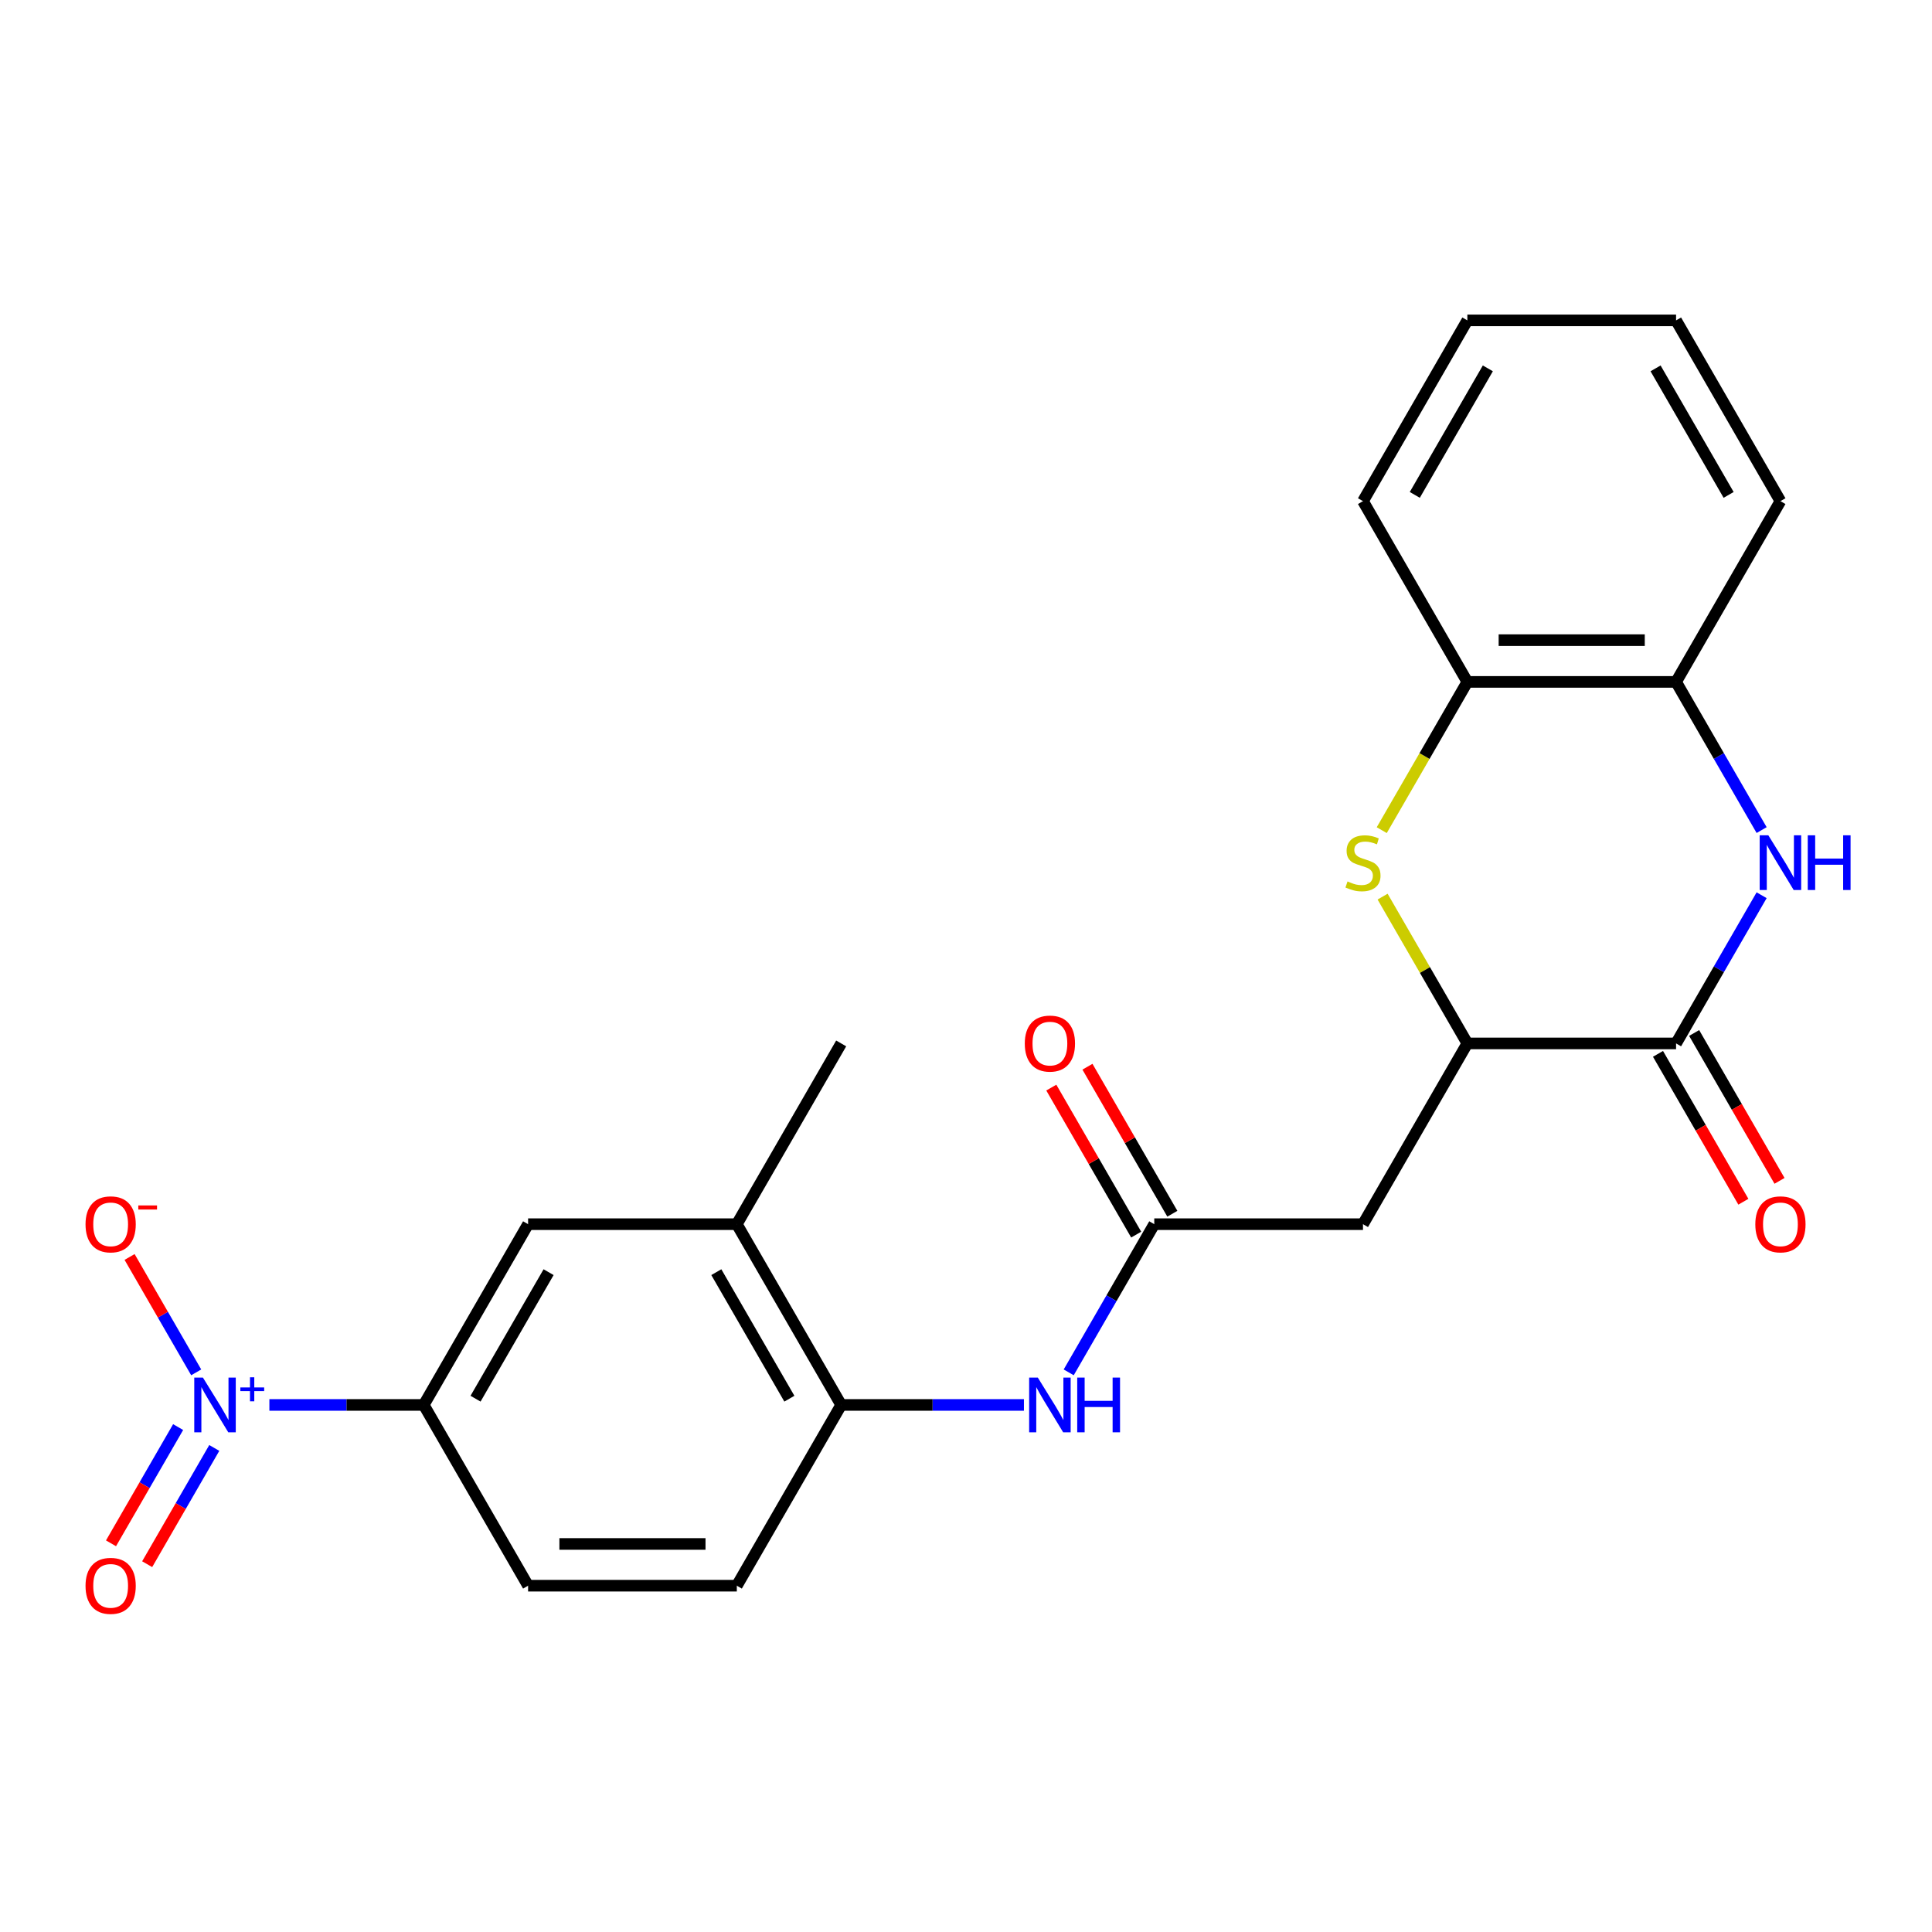 <?xml version='1.0' encoding='iso-8859-1'?>
<svg version='1.1' baseProfile='full'
              xmlns='http://www.w3.org/2000/svg'
                      xmlns:rdkit='http://www.rdkit.org/xml'
                      xmlns:xlink='http://www.w3.org/1999/xlink'
                  xml:space='preserve'
width='1000px' height='1000px' viewBox='0 0 1000 1000'>
<!-- END OF HEADER -->
<rect style='opacity:1.0;fill:#FFFFFF;stroke:none' width='1000' height='1000' x='0' y='0'> </rect>
<path class='bond-6' d='M 139.434,727.194 L 179.379,727.194' style='fill:none;fill-rule:evenodd;stroke:#0000FF;stroke-width:6px;stroke-linecap:butt;stroke-linejoin:miter;stroke-opacity:1' />
<path class='bond-6' d='M 179.379,727.194 L 219.323,727.194' style='fill:none;fill-rule:evenodd;stroke:#000000;stroke-width:6px;stroke-linecap:butt;stroke-linejoin:miter;stroke-opacity:1' />
<path class='bond-13' d='M 101.554,710.333 L 84.313,680.47' style='fill:none;fill-rule:evenodd;stroke:#0000FF;stroke-width:6px;stroke-linecap:butt;stroke-linejoin:miter;stroke-opacity:1' />
<path class='bond-13' d='M 84.313,680.47 L 67.071,650.607' style='fill:none;fill-rule:evenodd;stroke:#FF0000;stroke-width:6px;stroke-linecap:butt;stroke-linejoin:miter;stroke-opacity:1' />
<path class='bond-14' d='M 92.198,738.653 L 74.83,768.736' style='fill:none;fill-rule:evenodd;stroke:#0000FF;stroke-width:6px;stroke-linecap:butt;stroke-linejoin:miter;stroke-opacity:1' />
<path class='bond-14' d='M 74.83,768.736 L 57.461,798.819' style='fill:none;fill-rule:evenodd;stroke:#FF0000;stroke-width:6px;stroke-linecap:butt;stroke-linejoin:miter;stroke-opacity:1' />
<path class='bond-14' d='M 110.91,749.456 L 93.542,779.539' style='fill:none;fill-rule:evenodd;stroke:#0000FF;stroke-width:6px;stroke-linecap:butt;stroke-linejoin:miter;stroke-opacity:1' />
<path class='bond-14' d='M 93.542,779.539 L 76.174,809.622' style='fill:none;fill-rule:evenodd;stroke:#FF0000;stroke-width:6px;stroke-linecap:butt;stroke-linejoin:miter;stroke-opacity:1' />
<path class='bond-0' d='M 911.815,463.372 L 889.673,501.722' style='fill:none;fill-rule:evenodd;stroke:#0000FF;stroke-width:6px;stroke-linecap:butt;stroke-linejoin:miter;stroke-opacity:1' />
<path class='bond-0' d='M 889.673,501.722 L 867.532,540.072' style='fill:none;fill-rule:evenodd;stroke:#000000;stroke-width:6px;stroke-linecap:butt;stroke-linejoin:miter;stroke-opacity:1' />
<path class='bond-25' d='M 911.815,429.65 L 889.673,391.3' style='fill:none;fill-rule:evenodd;stroke:#0000FF;stroke-width:6px;stroke-linecap:butt;stroke-linejoin:miter;stroke-opacity:1' />
<path class='bond-25' d='M 889.673,391.3 L 867.532,352.95' style='fill:none;fill-rule:evenodd;stroke:#000000;stroke-width:6px;stroke-linecap:butt;stroke-linejoin:miter;stroke-opacity:1' />
<path class='bond-1' d='M 867.532,540.072 L 759.497,540.072' style='fill:none;fill-rule:evenodd;stroke:#000000;stroke-width:6px;stroke-linecap:butt;stroke-linejoin:miter;stroke-opacity:1' />
<path class='bond-15' d='M 858.176,545.474 L 880.271,583.744' style='fill:none;fill-rule:evenodd;stroke:#000000;stroke-width:6px;stroke-linecap:butt;stroke-linejoin:miter;stroke-opacity:1' />
<path class='bond-15' d='M 880.271,583.744 L 902.366,622.014' style='fill:none;fill-rule:evenodd;stroke:#FF0000;stroke-width:6px;stroke-linecap:butt;stroke-linejoin:miter;stroke-opacity:1' />
<path class='bond-15' d='M 876.888,534.67 L 898.983,572.94' style='fill:none;fill-rule:evenodd;stroke:#000000;stroke-width:6px;stroke-linecap:butt;stroke-linejoin:miter;stroke-opacity:1' />
<path class='bond-15' d='M 898.983,572.94 L 921.078,611.21' style='fill:none;fill-rule:evenodd;stroke:#FF0000;stroke-width:6px;stroke-linecap:butt;stroke-linejoin:miter;stroke-opacity:1' />
<path class='bond-2' d='M 715.63,464.092 L 737.564,502.082' style='fill:none;fill-rule:evenodd;stroke:#CCCC00;stroke-width:6px;stroke-linecap:butt;stroke-linejoin:miter;stroke-opacity:1' />
<path class='bond-2' d='M 737.564,502.082 L 759.497,540.072' style='fill:none;fill-rule:evenodd;stroke:#000000;stroke-width:6px;stroke-linecap:butt;stroke-linejoin:miter;stroke-opacity:1' />
<path class='bond-8' d='M 715.191,429.69 L 737.344,391.32' style='fill:none;fill-rule:evenodd;stroke:#CCCC00;stroke-width:6px;stroke-linecap:butt;stroke-linejoin:miter;stroke-opacity:1' />
<path class='bond-8' d='M 737.344,391.32 L 759.497,352.95' style='fill:none;fill-rule:evenodd;stroke:#000000;stroke-width:6px;stroke-linecap:butt;stroke-linejoin:miter;stroke-opacity:1' />
<path class='bond-3' d='M 759.497,540.072 L 705.48,633.633' style='fill:none;fill-rule:evenodd;stroke:#000000;stroke-width:6px;stroke-linecap:butt;stroke-linejoin:miter;stroke-opacity:1' />
<path class='bond-4' d='M 705.48,633.633 L 597.445,633.633' style='fill:none;fill-rule:evenodd;stroke:#000000;stroke-width:6px;stroke-linecap:butt;stroke-linejoin:miter;stroke-opacity:1' />
<path class='bond-5' d='M 597.445,633.633 L 575.304,671.983' style='fill:none;fill-rule:evenodd;stroke:#000000;stroke-width:6px;stroke-linecap:butt;stroke-linejoin:miter;stroke-opacity:1' />
<path class='bond-5' d='M 575.304,671.983 L 553.162,710.333' style='fill:none;fill-rule:evenodd;stroke:#0000FF;stroke-width:6px;stroke-linecap:butt;stroke-linejoin:miter;stroke-opacity:1' />
<path class='bond-16' d='M 606.801,628.231 L 584.833,590.181' style='fill:none;fill-rule:evenodd;stroke:#000000;stroke-width:6px;stroke-linecap:butt;stroke-linejoin:miter;stroke-opacity:1' />
<path class='bond-16' d='M 584.833,590.181 L 562.865,552.131' style='fill:none;fill-rule:evenodd;stroke:#FF0000;stroke-width:6px;stroke-linecap:butt;stroke-linejoin:miter;stroke-opacity:1' />
<path class='bond-16' d='M 588.089,639.035 L 566.121,600.985' style='fill:none;fill-rule:evenodd;stroke:#000000;stroke-width:6px;stroke-linecap:butt;stroke-linejoin:miter;stroke-opacity:1' />
<path class='bond-16' d='M 566.121,600.985 L 544.153,562.935' style='fill:none;fill-rule:evenodd;stroke:#FF0000;stroke-width:6px;stroke-linecap:butt;stroke-linejoin:miter;stroke-opacity:1' />
<path class='bond-11' d='M 219.323,727.194 L 273.341,633.633' style='fill:none;fill-rule:evenodd;stroke:#000000;stroke-width:6px;stroke-linecap:butt;stroke-linejoin:miter;stroke-opacity:1' />
<path class='bond-11' d='M 246.138,723.963 L 283.95,658.47' style='fill:none;fill-rule:evenodd;stroke:#000000;stroke-width:6px;stroke-linecap:butt;stroke-linejoin:miter;stroke-opacity:1' />
<path class='bond-17' d='M 219.323,727.194 L 273.341,820.755' style='fill:none;fill-rule:evenodd;stroke:#000000;stroke-width:6px;stroke-linecap:butt;stroke-linejoin:miter;stroke-opacity:1' />
<path class='bond-7' d='M 867.532,352.95 L 759.497,352.95' style='fill:none;fill-rule:evenodd;stroke:#000000;stroke-width:6px;stroke-linecap:butt;stroke-linejoin:miter;stroke-opacity:1' />
<path class='bond-7' d='M 851.327,331.343 L 775.702,331.343' style='fill:none;fill-rule:evenodd;stroke:#000000;stroke-width:6px;stroke-linecap:butt;stroke-linejoin:miter;stroke-opacity:1' />
<path class='bond-19' d='M 867.532,352.95 L 921.549,259.39' style='fill:none;fill-rule:evenodd;stroke:#000000;stroke-width:6px;stroke-linecap:butt;stroke-linejoin:miter;stroke-opacity:1' />
<path class='bond-20' d='M 759.497,352.95 L 705.48,259.39' style='fill:none;fill-rule:evenodd;stroke:#000000;stroke-width:6px;stroke-linecap:butt;stroke-linejoin:miter;stroke-opacity:1' />
<path class='bond-9' d='M 529.987,727.194 L 482.69,727.194' style='fill:none;fill-rule:evenodd;stroke:#0000FF;stroke-width:6px;stroke-linecap:butt;stroke-linejoin:miter;stroke-opacity:1' />
<path class='bond-9' d='M 482.69,727.194 L 435.393,727.194' style='fill:none;fill-rule:evenodd;stroke:#000000;stroke-width:6px;stroke-linecap:butt;stroke-linejoin:miter;stroke-opacity:1' />
<path class='bond-10' d='M 435.393,727.194 L 381.376,820.755' style='fill:none;fill-rule:evenodd;stroke:#000000;stroke-width:6px;stroke-linecap:butt;stroke-linejoin:miter;stroke-opacity:1' />
<path class='bond-24' d='M 435.393,727.194 L 381.376,633.633' style='fill:none;fill-rule:evenodd;stroke:#000000;stroke-width:6px;stroke-linecap:butt;stroke-linejoin:miter;stroke-opacity:1' />
<path class='bond-24' d='M 408.578,723.963 L 370.766,658.47' style='fill:none;fill-rule:evenodd;stroke:#000000;stroke-width:6px;stroke-linecap:butt;stroke-linejoin:miter;stroke-opacity:1' />
<path class='bond-12' d='M 273.341,633.633 L 381.376,633.633' style='fill:none;fill-rule:evenodd;stroke:#000000;stroke-width:6px;stroke-linecap:butt;stroke-linejoin:miter;stroke-opacity:1' />
<path class='bond-21' d='M 381.376,633.633 L 435.393,540.072' style='fill:none;fill-rule:evenodd;stroke:#000000;stroke-width:6px;stroke-linecap:butt;stroke-linejoin:miter;stroke-opacity:1' />
<path class='bond-18' d='M 273.341,820.755 L 381.376,820.755' style='fill:none;fill-rule:evenodd;stroke:#000000;stroke-width:6px;stroke-linecap:butt;stroke-linejoin:miter;stroke-opacity:1' />
<path class='bond-18' d='M 289.546,799.148 L 365.17,799.148' style='fill:none;fill-rule:evenodd;stroke:#000000;stroke-width:6px;stroke-linecap:butt;stroke-linejoin:miter;stroke-opacity:1' />
<path class='bond-26' d='M 921.549,259.39 L 867.532,165.829' style='fill:none;fill-rule:evenodd;stroke:#000000;stroke-width:6px;stroke-linecap:butt;stroke-linejoin:miter;stroke-opacity:1' />
<path class='bond-26' d='M 894.734,256.159 L 856.922,190.666' style='fill:none;fill-rule:evenodd;stroke:#000000;stroke-width:6px;stroke-linecap:butt;stroke-linejoin:miter;stroke-opacity:1' />
<path class='bond-23' d='M 705.48,259.39 L 759.497,165.829' style='fill:none;fill-rule:evenodd;stroke:#000000;stroke-width:6px;stroke-linecap:butt;stroke-linejoin:miter;stroke-opacity:1' />
<path class='bond-23' d='M 732.295,256.159 L 770.107,190.666' style='fill:none;fill-rule:evenodd;stroke:#000000;stroke-width:6px;stroke-linecap:butt;stroke-linejoin:miter;stroke-opacity:1' />
<path class='bond-22' d='M 867.532,165.829 L 759.497,165.829' style='fill:none;fill-rule:evenodd;stroke:#000000;stroke-width:6px;stroke-linecap:butt;stroke-linejoin:miter;stroke-opacity:1' />
<path  class='atom-0' d='M 105.029 713.034
L 114.309 728.034
Q 115.229 729.514, 116.709 732.194
Q 118.189 734.874, 118.269 735.034
L 118.269 713.034
L 122.029 713.034
L 122.029 741.354
L 118.149 741.354
L 108.189 724.954
Q 107.029 723.034, 105.789 720.834
Q 104.589 718.634, 104.229 717.954
L 104.229 741.354
L 100.549 741.354
L 100.549 713.034
L 105.029 713.034
' fill='#0000FF'/>
<path  class='atom-0' d='M 124.405 718.139
L 129.394 718.139
L 129.394 712.885
L 131.612 712.885
L 131.612 718.139
L 136.734 718.139
L 136.734 720.039
L 131.612 720.039
L 131.612 725.319
L 129.394 725.319
L 129.394 720.039
L 124.405 720.039
L 124.405 718.139
' fill='#0000FF'/>
<path  class='atom-1' d='M 915.289 432.351
L 924.569 447.351
Q 925.489 448.831, 926.969 451.511
Q 928.449 454.191, 928.529 454.351
L 928.529 432.351
L 932.289 432.351
L 932.289 460.671
L 928.409 460.671
L 918.449 444.271
Q 917.289 442.351, 916.049 440.151
Q 914.849 437.951, 914.489 437.271
L 914.489 460.671
L 910.809 460.671
L 910.809 432.351
L 915.289 432.351
' fill='#0000FF'/>
<path  class='atom-1' d='M 935.689 432.351
L 939.529 432.351
L 939.529 444.391
L 954.009 444.391
L 954.009 432.351
L 957.849 432.351
L 957.849 460.671
L 954.009 460.671
L 954.009 447.591
L 939.529 447.591
L 939.529 460.671
L 935.689 460.671
L 935.689 432.351
' fill='#0000FF'/>
<path  class='atom-3' d='M 697.48 456.231
Q 697.8 456.351, 699.12 456.911
Q 700.44 457.471, 701.88 457.831
Q 703.36 458.151, 704.8 458.151
Q 707.48 458.151, 709.04 456.871
Q 710.6 455.551, 710.6 453.271
Q 710.6 451.711, 709.8 450.751
Q 709.04 449.791, 707.84 449.271
Q 706.64 448.751, 704.64 448.151
Q 702.12 447.391, 700.6 446.671
Q 699.12 445.951, 698.04 444.431
Q 697 442.911, 697 440.351
Q 697 436.791, 699.4 434.591
Q 701.84 432.391, 706.64 432.391
Q 709.92 432.391, 713.64 433.951
L 712.72 437.031
Q 709.32 435.631, 706.76 435.631
Q 704 435.631, 702.48 436.791
Q 700.96 437.911, 701 439.871
Q 701 441.391, 701.76 442.311
Q 702.56 443.231, 703.68 443.751
Q 704.84 444.271, 706.76 444.871
Q 709.32 445.671, 710.84 446.471
Q 712.36 447.271, 713.44 448.911
Q 714.56 450.511, 714.56 453.271
Q 714.56 457.191, 711.92 459.311
Q 709.32 461.391, 704.96 461.391
Q 702.44 461.391, 700.52 460.831
Q 698.64 460.311, 696.4 459.391
L 697.48 456.231
' fill='#CCCC00'/>
<path  class='atom-10' d='M 537.168 713.034
L 546.448 728.034
Q 547.368 729.514, 548.848 732.194
Q 550.328 734.874, 550.408 735.034
L 550.408 713.034
L 554.168 713.034
L 554.168 741.354
L 550.288 741.354
L 540.328 724.954
Q 539.168 723.034, 537.928 720.834
Q 536.728 718.634, 536.368 717.954
L 536.368 741.354
L 532.688 741.354
L 532.688 713.034
L 537.168 713.034
' fill='#0000FF'/>
<path  class='atom-10' d='M 557.568 713.034
L 561.408 713.034
L 561.408 725.074
L 575.888 725.074
L 575.888 713.034
L 579.728 713.034
L 579.728 741.354
L 575.888 741.354
L 575.888 728.274
L 561.408 728.274
L 561.408 741.354
L 557.568 741.354
L 557.568 713.034
' fill='#0000FF'/>
<path  class='atom-14' d='M 44.271 633.713
Q 44.271 626.913, 47.631 623.113
Q 50.991 619.313, 57.271 619.313
Q 63.551 619.313, 66.911 623.113
Q 70.271 626.913, 70.271 633.713
Q 70.271 640.593, 66.871 644.513
Q 63.471 648.393, 57.271 648.393
Q 51.031 648.393, 47.631 644.513
Q 44.271 640.633, 44.271 633.713
M 57.271 645.193
Q 61.591 645.193, 63.911 642.313
Q 66.271 639.393, 66.271 633.713
Q 66.271 628.153, 63.911 625.353
Q 61.591 622.513, 57.271 622.513
Q 52.951 622.513, 50.591 625.313
Q 48.271 628.113, 48.271 633.713
Q 48.271 639.433, 50.591 642.313
Q 52.951 645.193, 57.271 645.193
' fill='#FF0000'/>
<path  class='atom-14' d='M 71.591 623.935
L 81.28 623.935
L 81.28 626.047
L 71.591 626.047
L 71.591 623.935
' fill='#FF0000'/>
<path  class='atom-15' d='M 44.271 820.835
Q 44.271 814.035, 47.631 810.235
Q 50.991 806.435, 57.271 806.435
Q 63.551 806.435, 66.911 810.235
Q 70.271 814.035, 70.271 820.835
Q 70.271 827.715, 66.871 831.635
Q 63.471 835.515, 57.271 835.515
Q 51.031 835.515, 47.631 831.635
Q 44.271 827.755, 44.271 820.835
M 57.271 832.315
Q 61.591 832.315, 63.911 829.435
Q 66.271 826.515, 66.271 820.835
Q 66.271 815.275, 63.911 812.475
Q 61.591 809.635, 57.271 809.635
Q 52.951 809.635, 50.591 812.435
Q 48.271 815.235, 48.271 820.835
Q 48.271 826.555, 50.591 829.435
Q 52.951 832.315, 57.271 832.315
' fill='#FF0000'/>
<path  class='atom-16' d='M 908.549 633.713
Q 908.549 626.913, 911.909 623.113
Q 915.269 619.313, 921.549 619.313
Q 927.829 619.313, 931.189 623.113
Q 934.549 626.913, 934.549 633.713
Q 934.549 640.593, 931.149 644.513
Q 927.749 648.393, 921.549 648.393
Q 915.309 648.393, 911.909 644.513
Q 908.549 640.633, 908.549 633.713
M 921.549 645.193
Q 925.869 645.193, 928.189 642.313
Q 930.549 639.393, 930.549 633.713
Q 930.549 628.153, 928.189 625.353
Q 925.869 622.513, 921.549 622.513
Q 917.229 622.513, 914.869 625.313
Q 912.549 628.113, 912.549 633.713
Q 912.549 639.433, 914.869 642.313
Q 917.229 645.193, 921.549 645.193
' fill='#FF0000'/>
<path  class='atom-17' d='M 530.428 540.152
Q 530.428 533.352, 533.788 529.552
Q 537.148 525.752, 543.428 525.752
Q 549.708 525.752, 553.068 529.552
Q 556.428 533.352, 556.428 540.152
Q 556.428 547.032, 553.028 550.952
Q 549.628 554.832, 543.428 554.832
Q 537.188 554.832, 533.788 550.952
Q 530.428 547.072, 530.428 540.152
M 543.428 551.632
Q 547.748 551.632, 550.068 548.752
Q 552.428 545.832, 552.428 540.152
Q 552.428 534.592, 550.068 531.792
Q 547.748 528.952, 543.428 528.952
Q 539.108 528.952, 536.748 531.752
Q 534.428 534.552, 534.428 540.152
Q 534.428 545.872, 536.748 548.752
Q 539.108 551.632, 543.428 551.632
' fill='#FF0000'/>
</svg>
